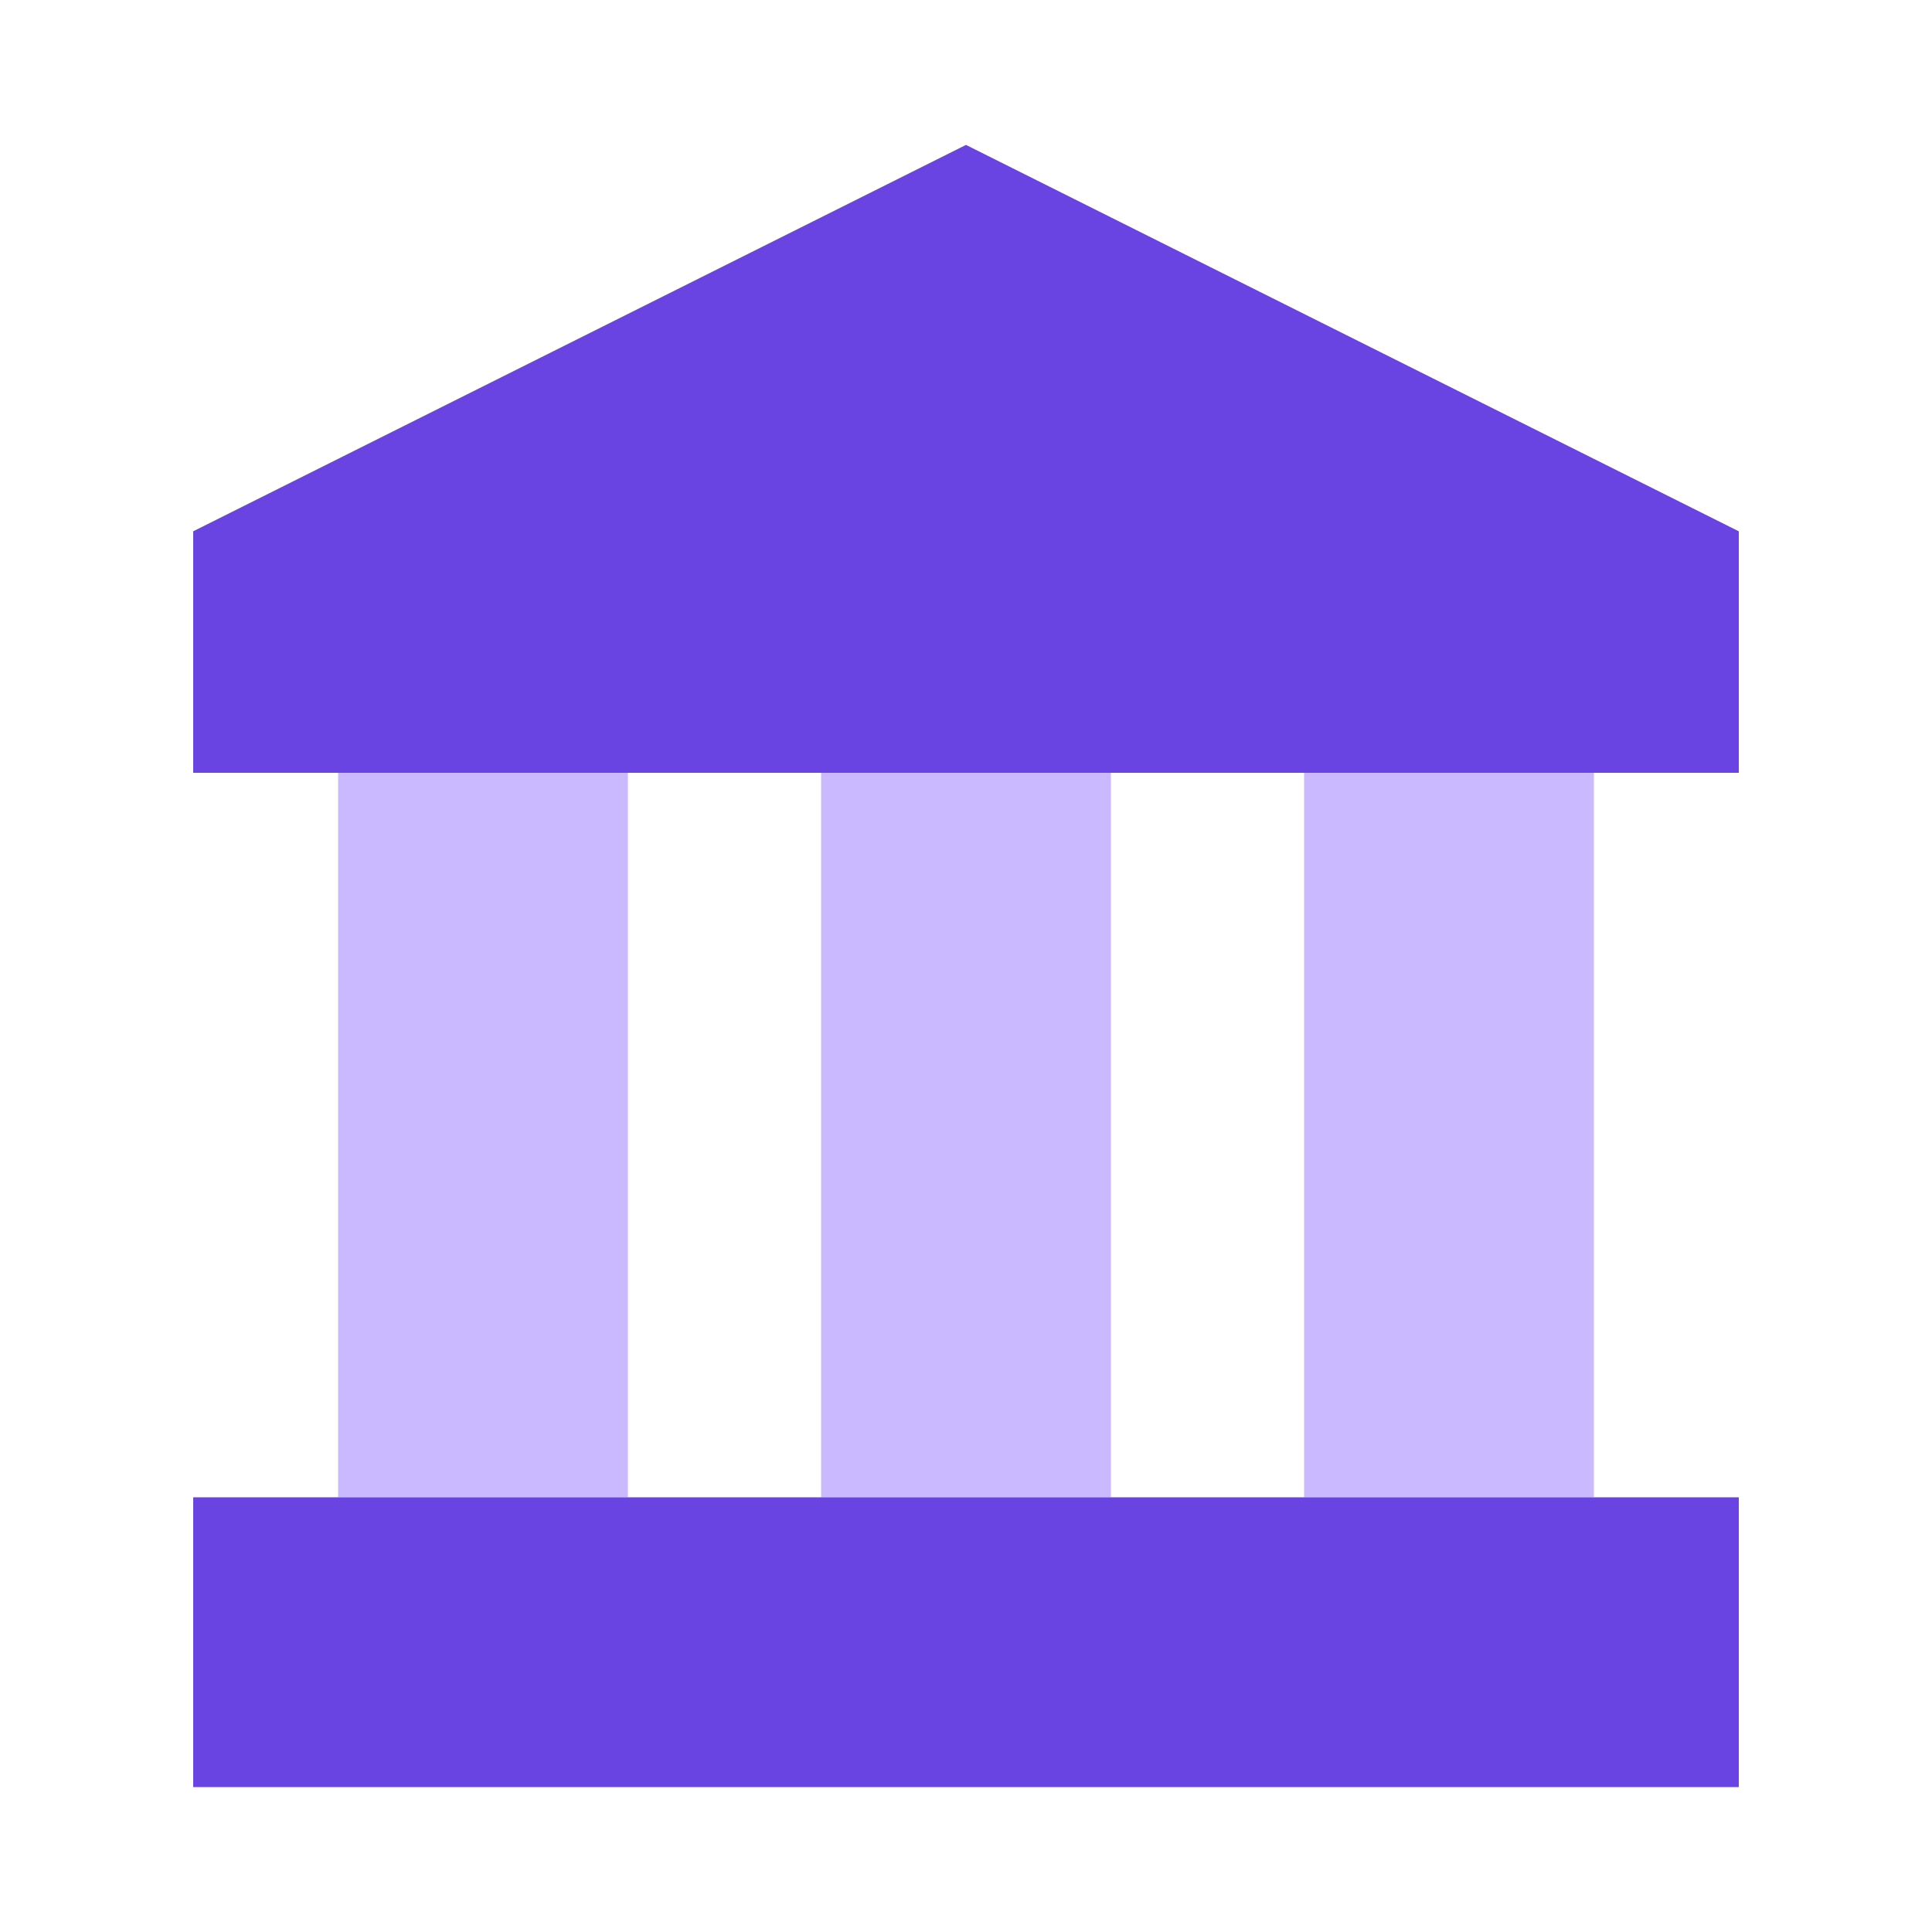 <svg width="40" height="40" viewBox="0 0 40 40" fill="none" xmlns="http://www.w3.org/2000/svg">
    <rect x="7" y="16" width="6" height="15" fill="#CBB9FF"/>
    <rect x="27" y="16" width="6" height="15" fill="#CBB9FF"/>
    <rect x="17" y="16" width="6" height="15" fill="#CBB9FF"/>
    <path d="M4 31H36V37H4V31Z" fill="#6944E3"/>
    <path d="M4 11L20 3L36 11V16H4V11Z" fill="#6944E3"/>
</svg>
